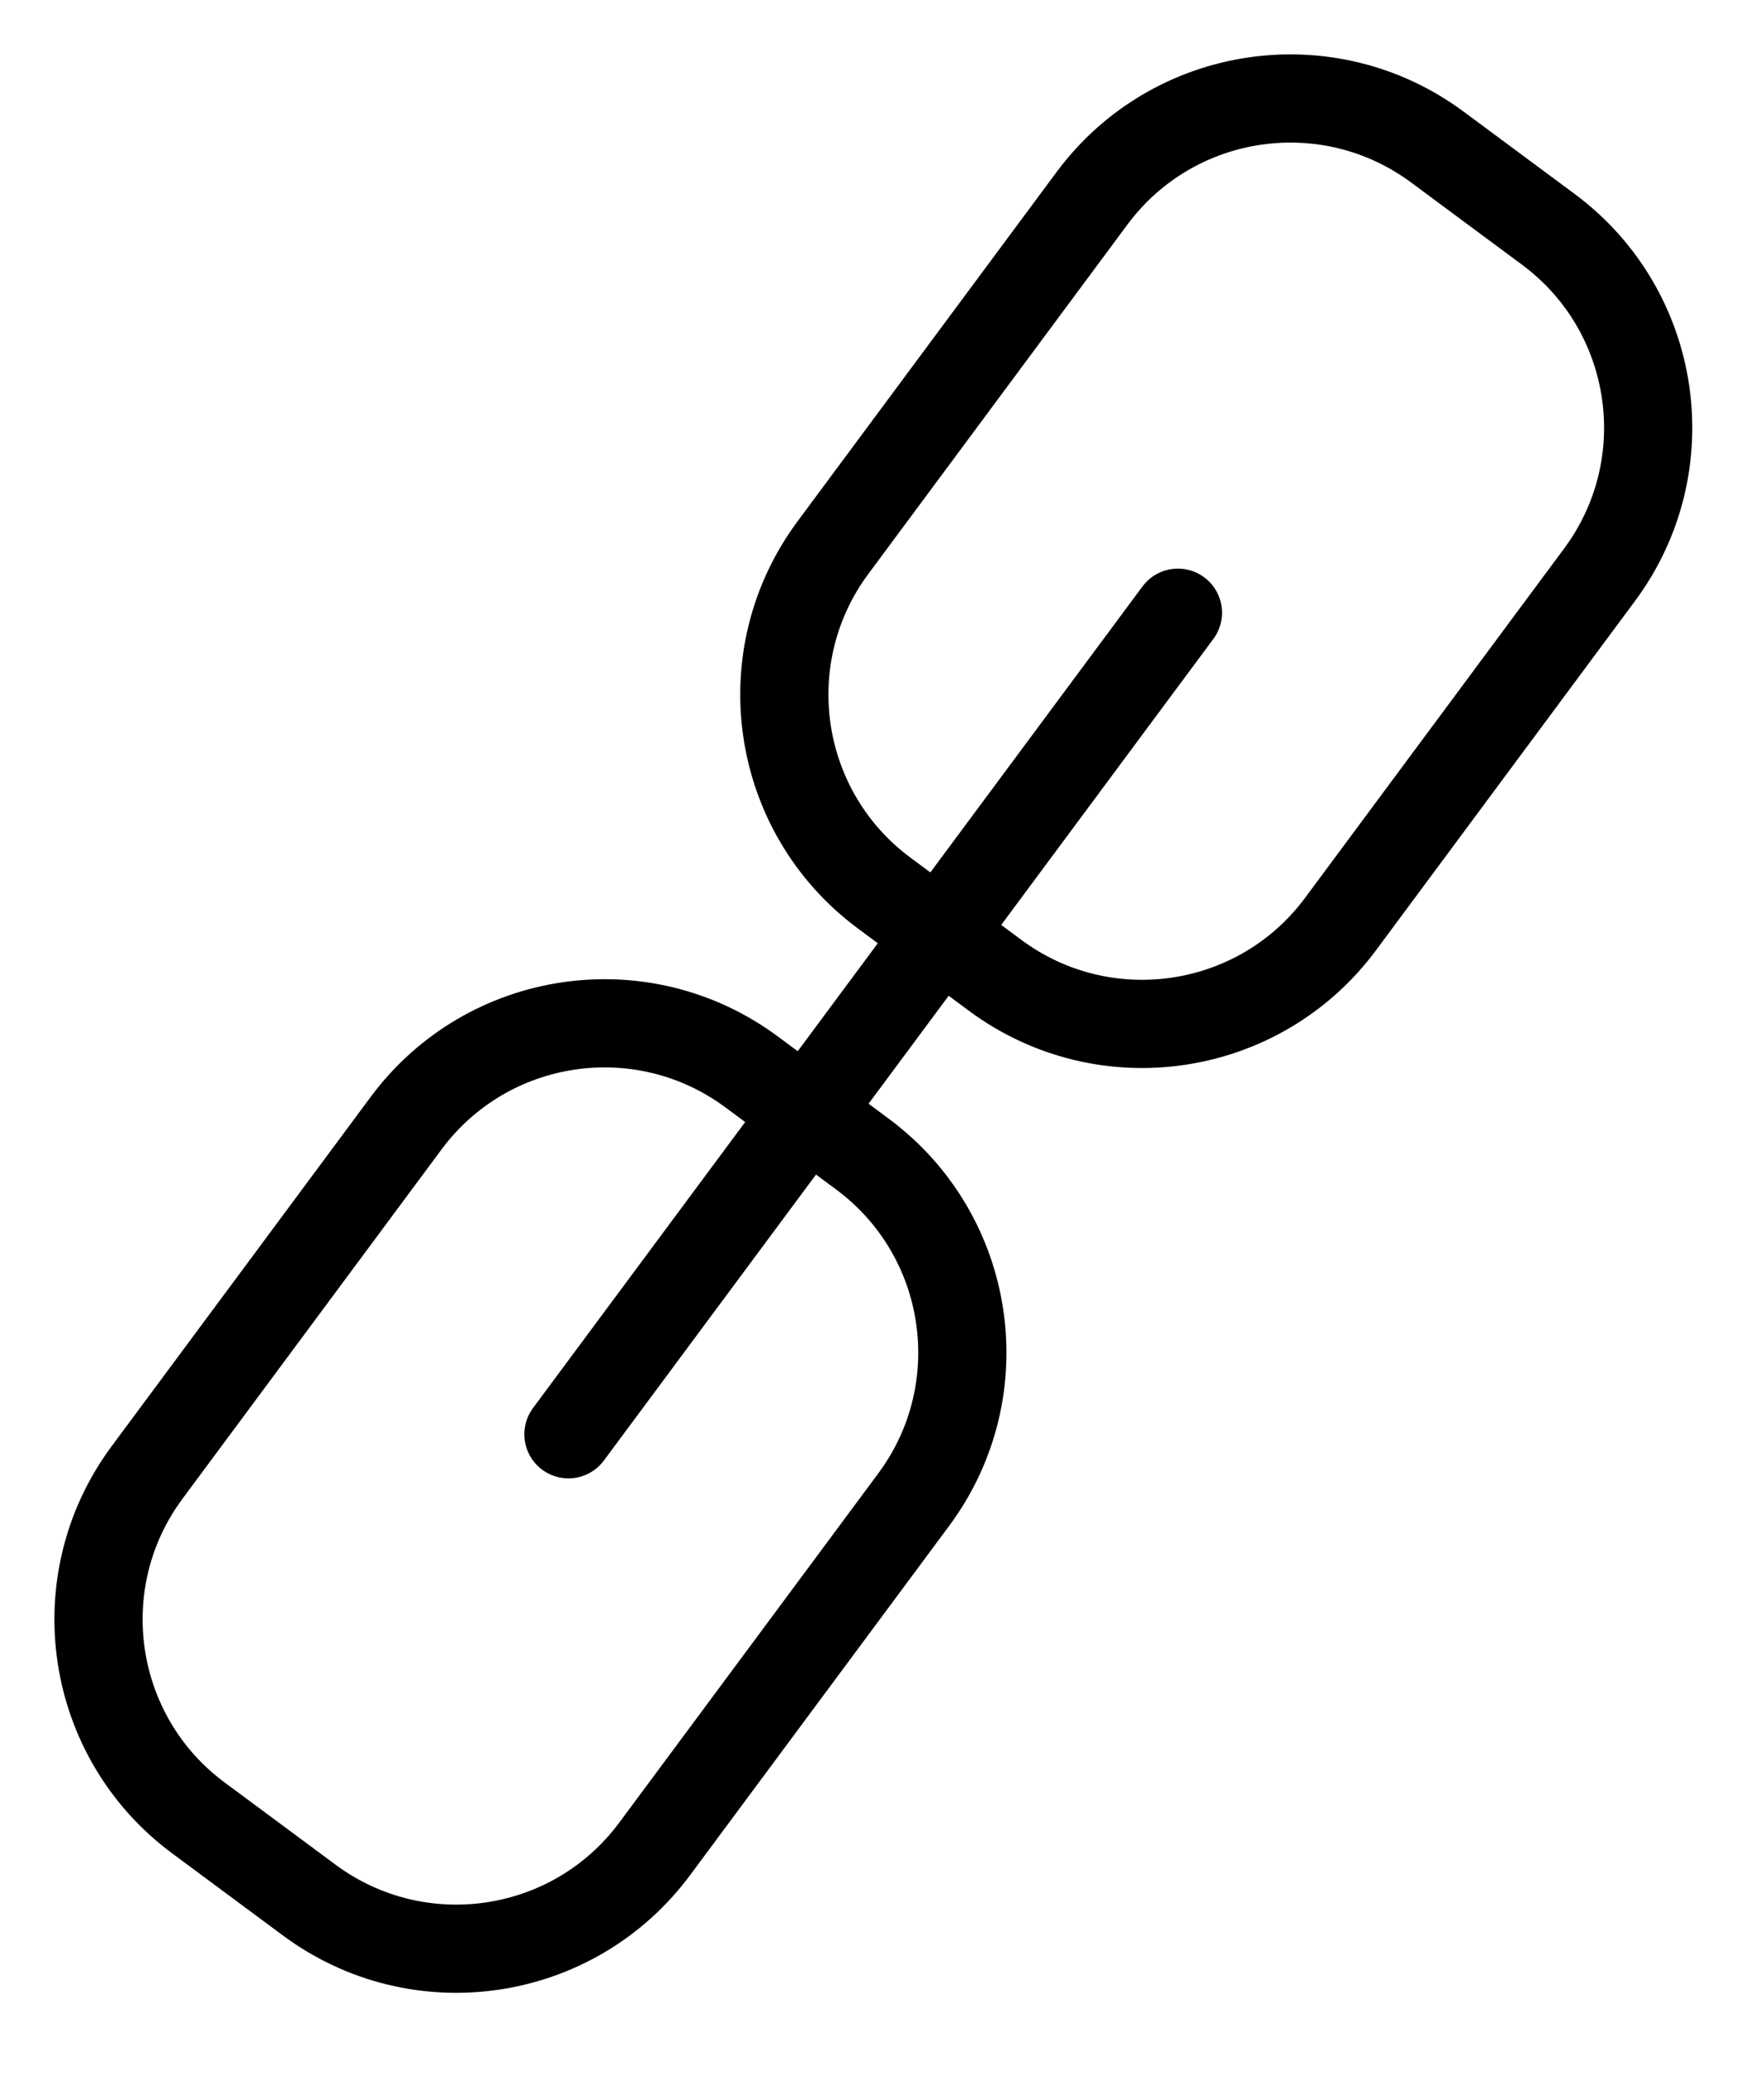 <svg viewBox="0 0 40 47" fill="none" xmlns="http://www.w3.org/2000/svg">
<path d="M19.557 26.171L17.043 24.307C14.559 22.465 11.052 22.985 9.209 25.469L3.336 33.389C1.494 35.873 2.014 39.381 4.498 41.223L7.012 43.087C9.497 44.93 13.004 44.409 14.846 41.925L20.72 34.005C22.562 31.521 22.041 28.014 19.557 26.171Z" stroke="black" stroke-width="2" stroke-linecap="round" stroke-linejoin="round"/>
<path d="M35.109 5.2L32.595 3.336C30.11 1.493 26.603 2.014 24.761 4.498L18.888 12.418C17.045 14.902 17.566 18.41 20.05 20.252L22.564 22.116C25.049 23.959 28.556 23.438 30.398 20.954L36.271 13.034C38.114 10.55 37.593 7.042 35.109 5.2Z" stroke="black" stroke-width="2" stroke-linecap="round" stroke-linejoin="round"/>
<path d="M12.89 32.524L26.71 13.894" stroke="black" stroke-width="2" stroke-linecap="round" stroke-linejoin="round"/>
</svg>
